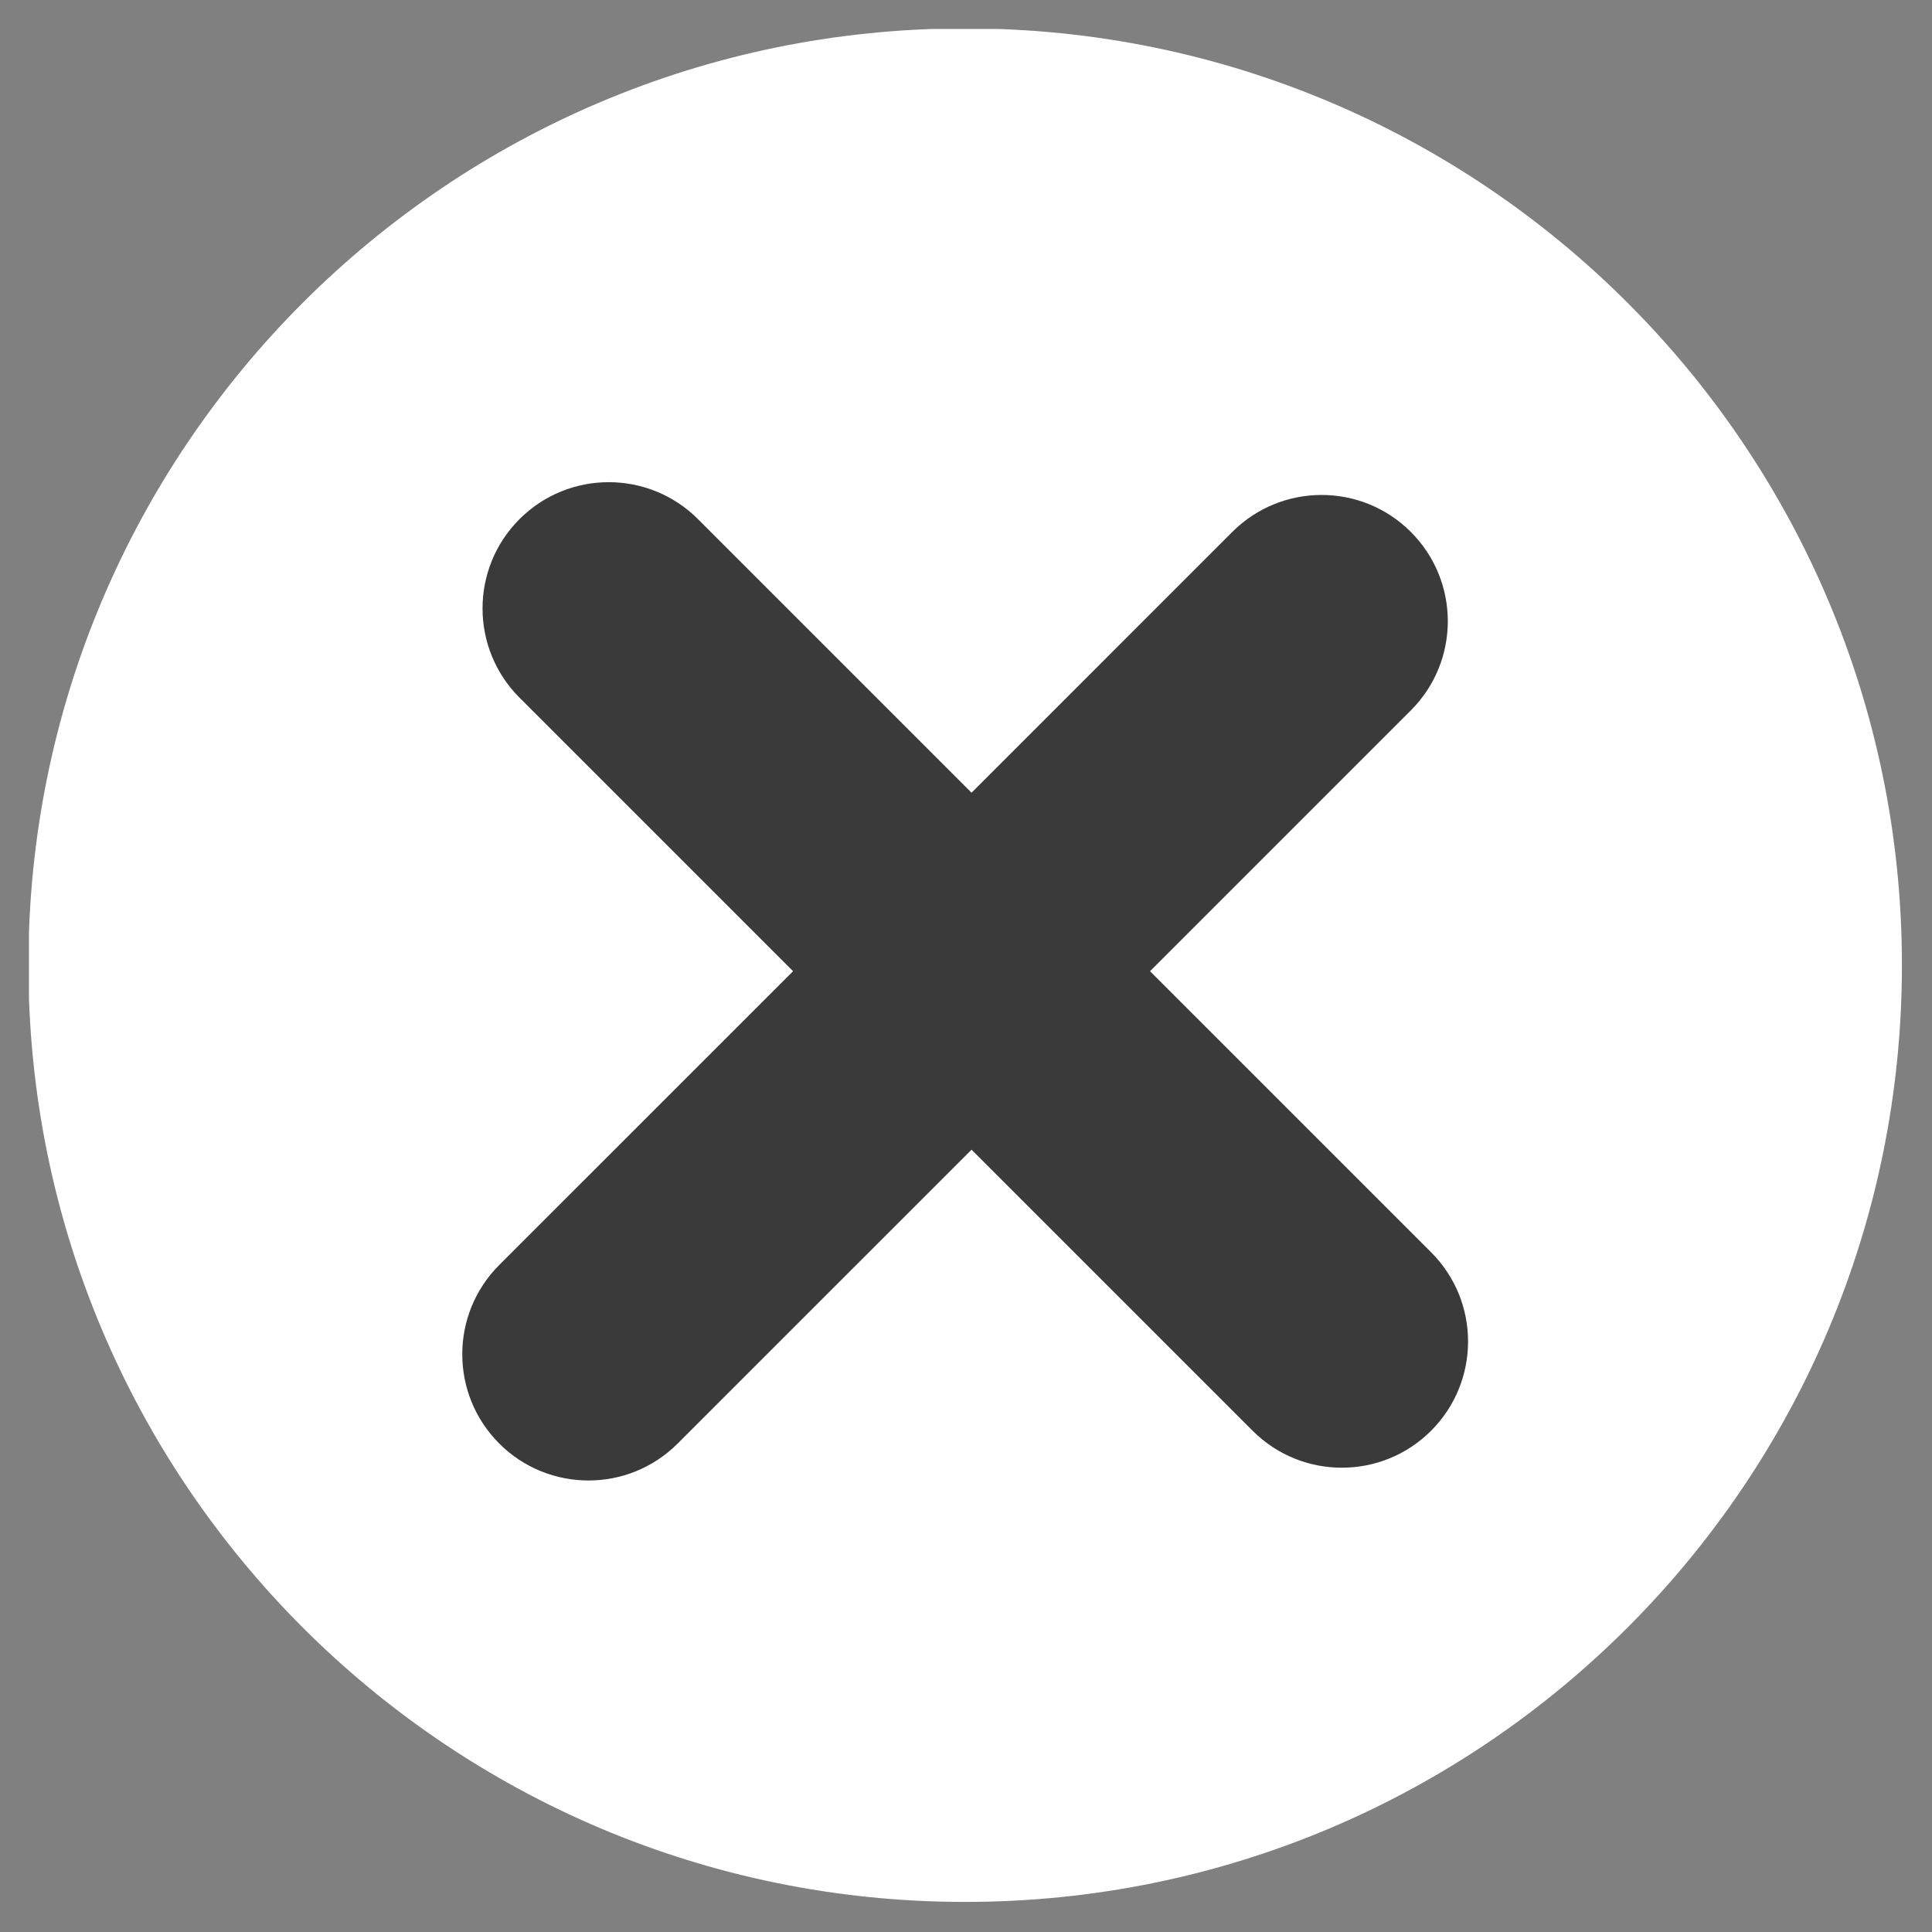 <?xml version="1.0" encoding="UTF-8"?>
<svg xmlns="http://www.w3.org/2000/svg" xmlns:xlink="http://www.w3.org/1999/xlink" width="512" zoomAndPan="magnify" viewBox="0 0 384 384" height="512" preserveAspectRatio="xMidYMid meet" version="1.0">
  <rect x="0" y="0" width="384" height="384" fill="#808080" stroke="none"/>
  <defs>
    <clipPath id="d4887243b4">
      <path d="M 46.031 49.059 L 332.031 49.059 L 332.031 335.062 L 46.031 335.062 Z M 46.031 49.059 " clip-rule="nonzero"></path>
    </clipPath>
    <clipPath id="c7aeb67b5d">
      <path d="M 189.031 49.059 C 110.055 49.059 46.031 113.082 46.031 192.062 C 46.031 271.039 110.055 335.062 189.031 335.062 C 268.008 335.062 332.031 271.039 332.031 192.062 C 332.031 113.082 268.008 49.059 189.031 49.059 Z M 189.031 49.059 " clip-rule="nonzero"></path>
    </clipPath>
    <clipPath id="8a7b6a5da1">
      <path d="M 5.754 5.754 L 378.504 5.754 L 378.504 378.504 L 5.754 378.504 Z M 5.754 5.754 " clip-rule="nonzero"></path>
    </clipPath>
  </defs>
  <g clip-path="url(#d4887243b4)">
    <g clip-path="url(#c7aeb67b5d)">
      <path fill="#3a3a3a" d="M 46.031 49.059 L 332.031 49.059 L 332.031 335.062 L 46.031 335.062 Z M 46.031 49.059 " fill-opacity="1" fill-rule="nonzero"></path>
    </g>
  </g>
  <g clip-path="url(#8a7b6a5da1)">
    <path fill="#ffffff" d="M 191.832 5.645 C 89.004 5.645 5.645 89.004 5.645 191.832 C 5.645 294.664 89.004 378.023 191.832 378.023 C 294.664 378.023 378.023 294.664 378.023 191.832 C 378.023 89.004 294.664 5.645 191.832 5.645 Z M 284.441 284.371 C 274.645 294.168 258.762 294.168 248.969 284.371 L 193.102 228.512 L 134.699 286.91 C 124.906 296.707 109.023 296.707 99.227 286.91 C 89.43 277.109 89.43 261.23 99.227 251.43 L 157.629 193.035 L 103.254 138.664 C 93.461 128.863 93.461 112.984 103.254 103.184 C 113.051 93.387 128.934 93.387 138.734 103.184 L 193.102 157.559 L 244.934 105.723 C 254.73 95.93 270.621 95.926 280.41 105.723 C 290.215 115.523 290.215 131.41 280.41 141.203 L 228.578 193.035 L 284.441 248.895 C 294.238 258.688 294.238 274.574 284.441 284.371 Z M 284.441 284.371 " fill-opacity="1" fill-rule="nonzero"></path>
  </g>
</svg>

